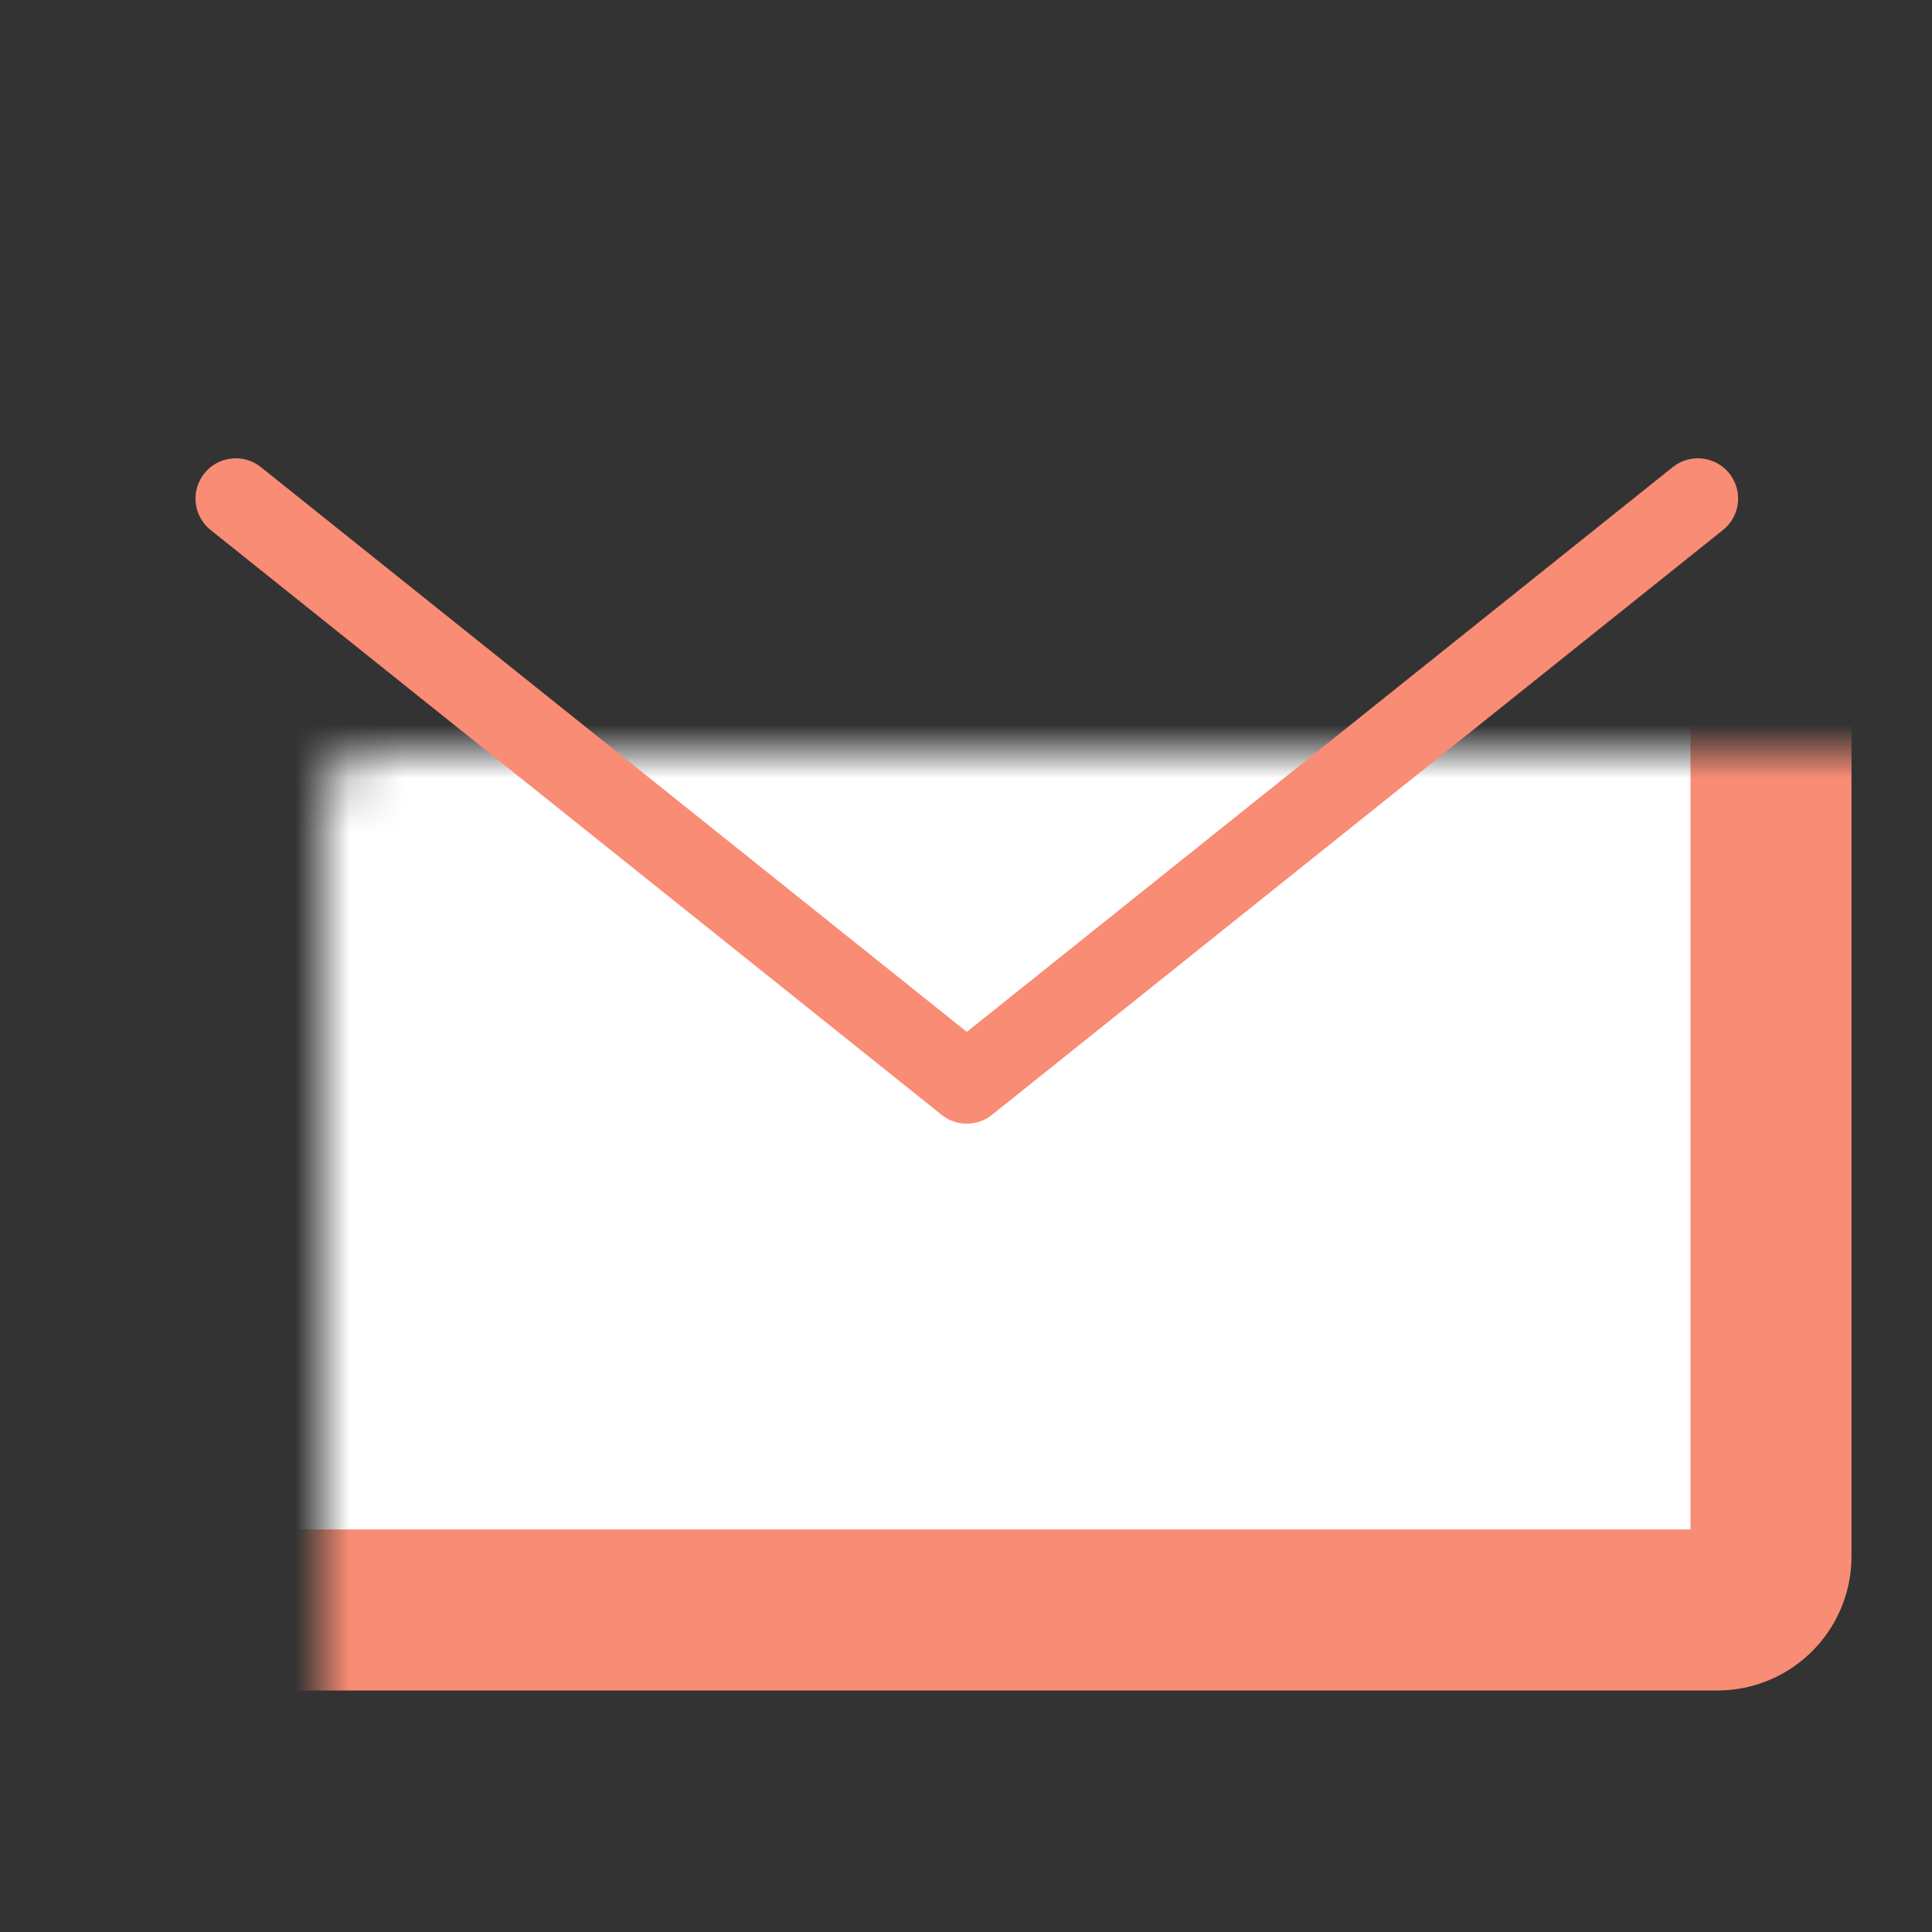 <svg width="36" height="36" viewBox="0 0 36 36" fill="none" xmlns="http://www.w3.org/2000/svg">
<rect x="0" y="0" width="36" height="36" fill="#333333" stroke="none"/>
<g clip-path="url(#clip0_554_387)">
<mask id="path-1-inside-1_554_387" fill="white">
<rect x="3" y="7" width="30" height="23" rx="1"/>
</mask>
<rect x="3" y="7" width="30" height="23" rx="1" fill="white" stroke="#F98C74" stroke-width="3" mask="url(#path-1-inside-1_554_387)"/>
<path d="M31.637 9.29L18.015 20.188L4.393 9.29" stroke="#F98C74" stroke-width="1.5" stroke-linecap="round" stroke-linejoin="round"/>
</g>
<defs>
<clipPath id="clip0_554_387">
<rect width="36" height="36" fill="white"/>
</clipPath>
</defs>
</svg>
